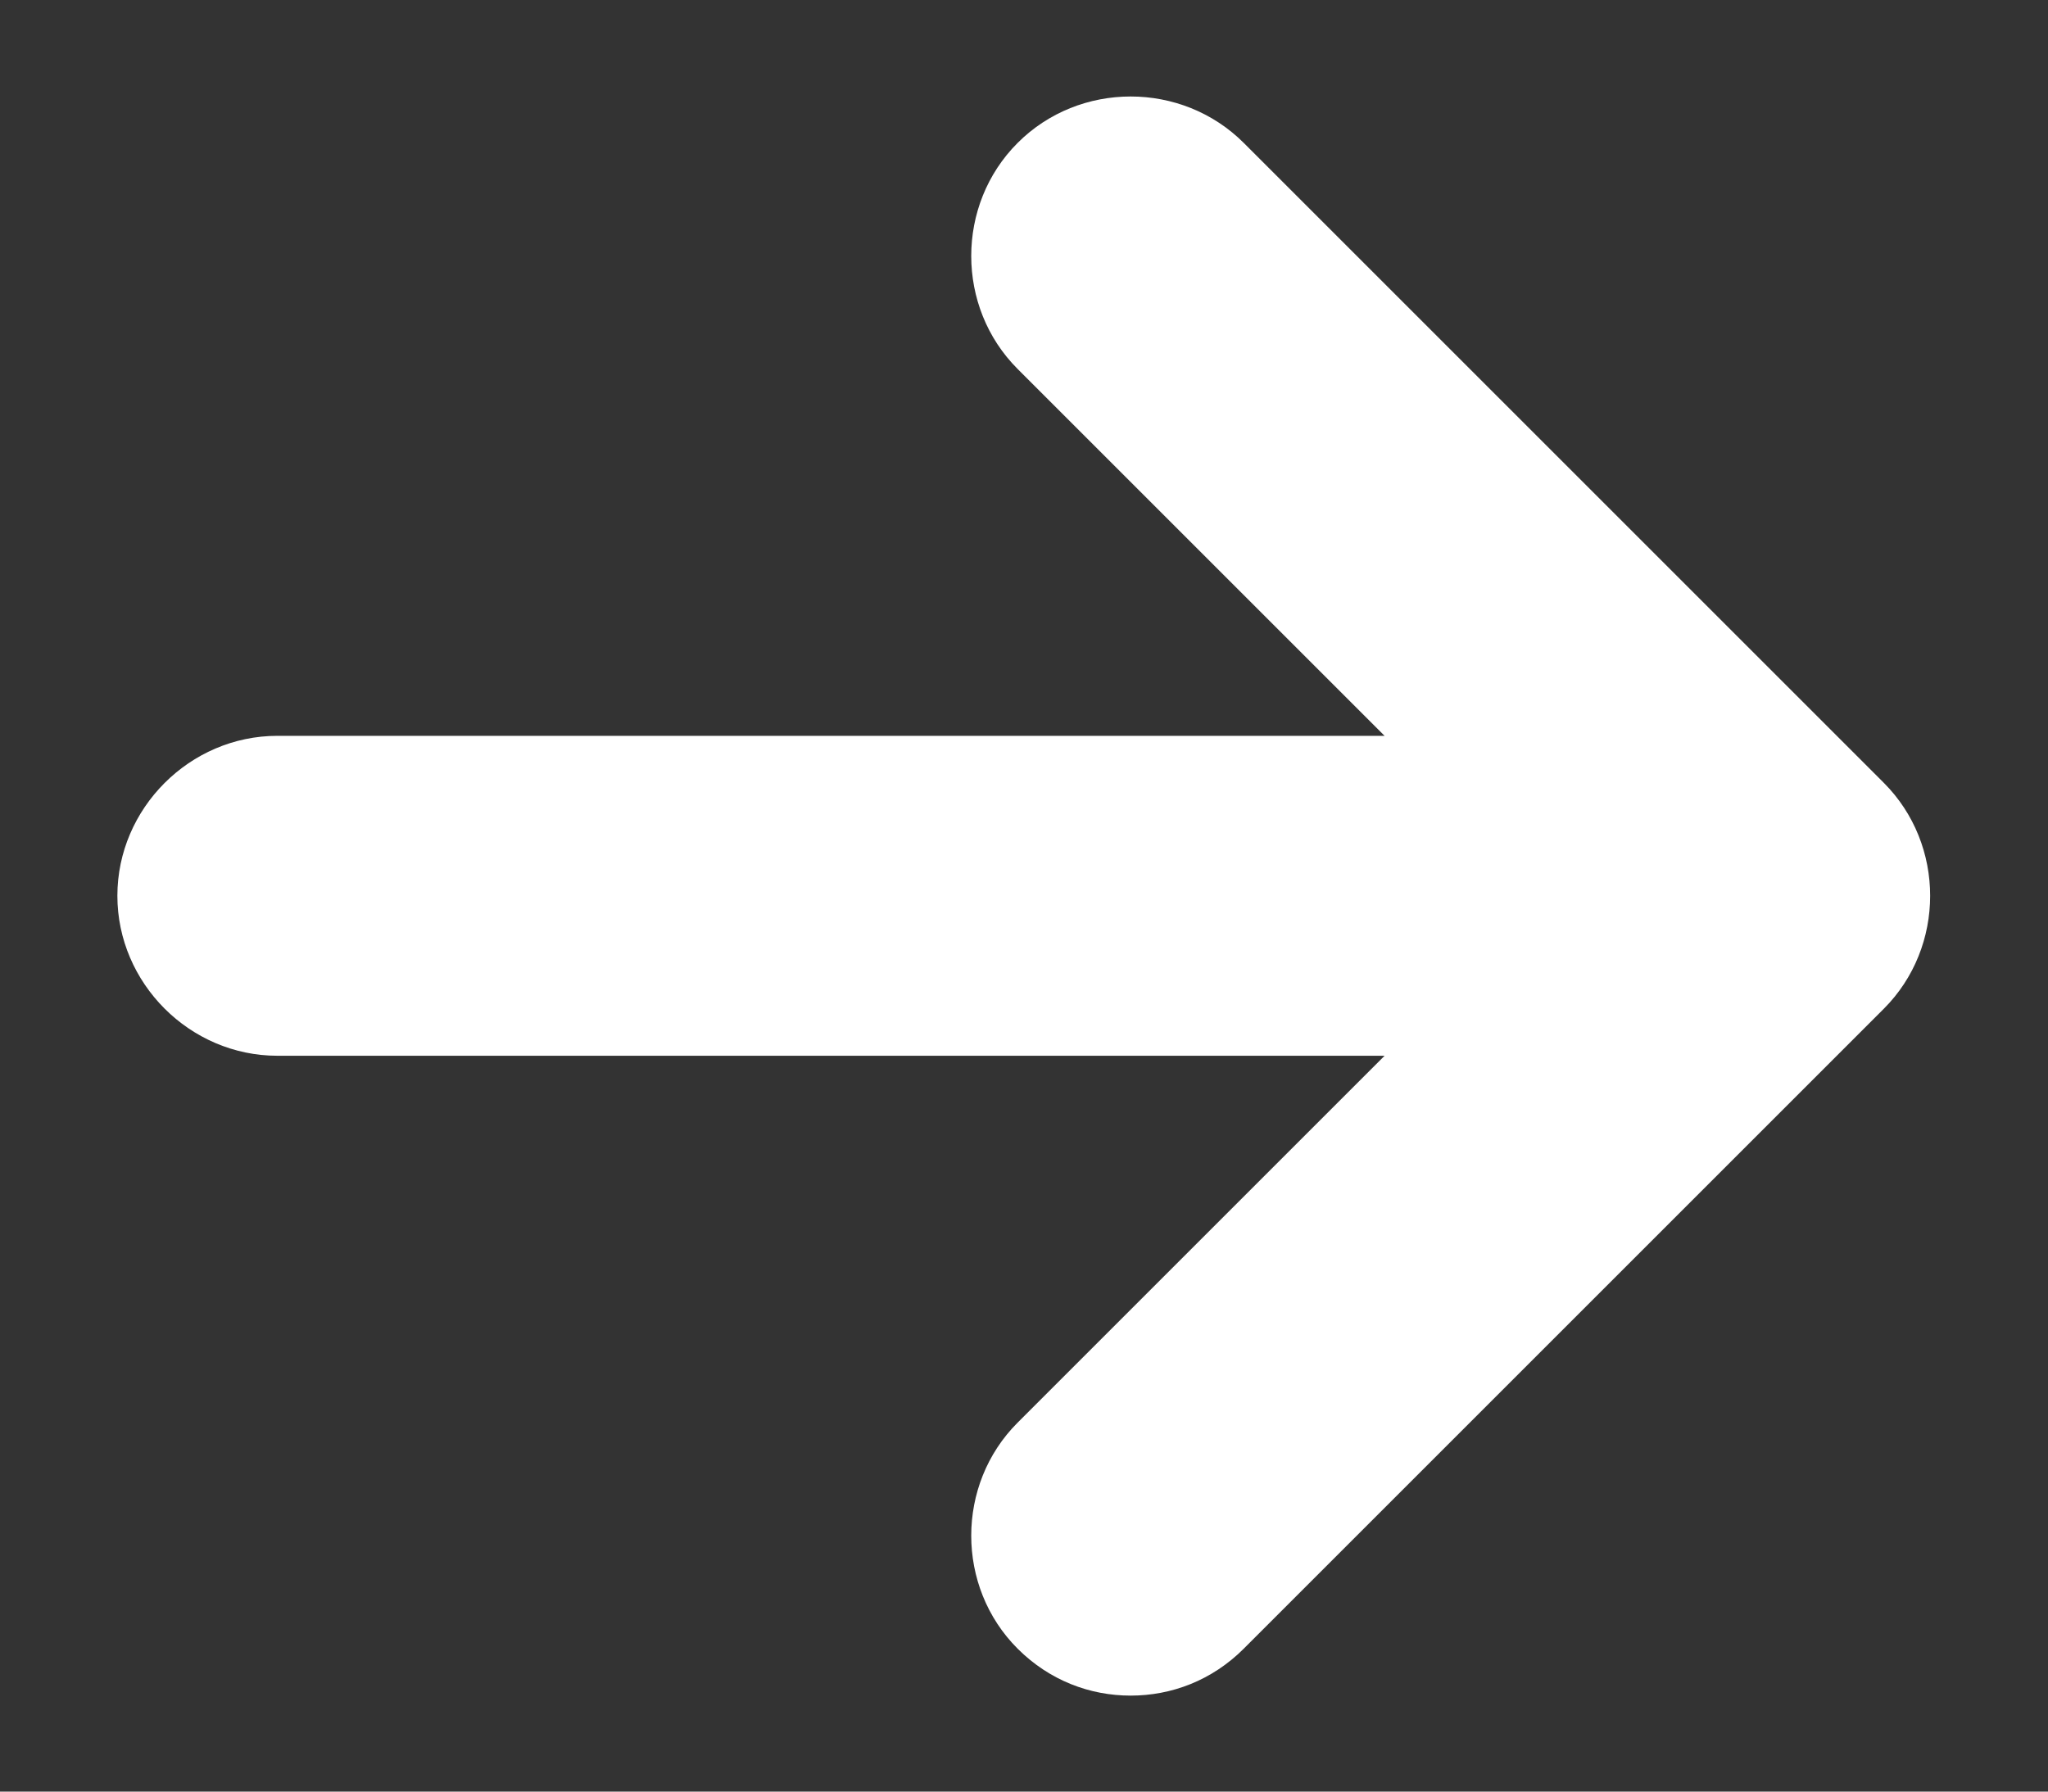 <svg width="16" height="14" viewBox="0 0 16 14" fill="none"
    xmlns="http://www.w3.org/2000/svg">
    <rect x="0" y="0" width="16" height="14" fill="#333333" stroke="none"/>
    <path d="M14.717 6.117L9.717 1.117C9.233 0.633 8.433 0.633 7.95 1.117C7.467 1.6 7.467 2.4 7.95 2.883L10.817 5.75H2.167C1.483 5.75 0.917 6.317 0.917 7C0.917 7.683 1.483 8.25 2.167 8.25H10.817L7.95 11.117C7.467 11.6 7.467 12.4 7.95 12.883C8.2 13.133 8.517 13.25 8.833 13.25C9.15 13.25 9.467 13.133 9.717 12.883L14.717 7.883C15.2 7.4 15.2 6.6 14.717 6.117Z" fill="#FFF"/>
</svg>

